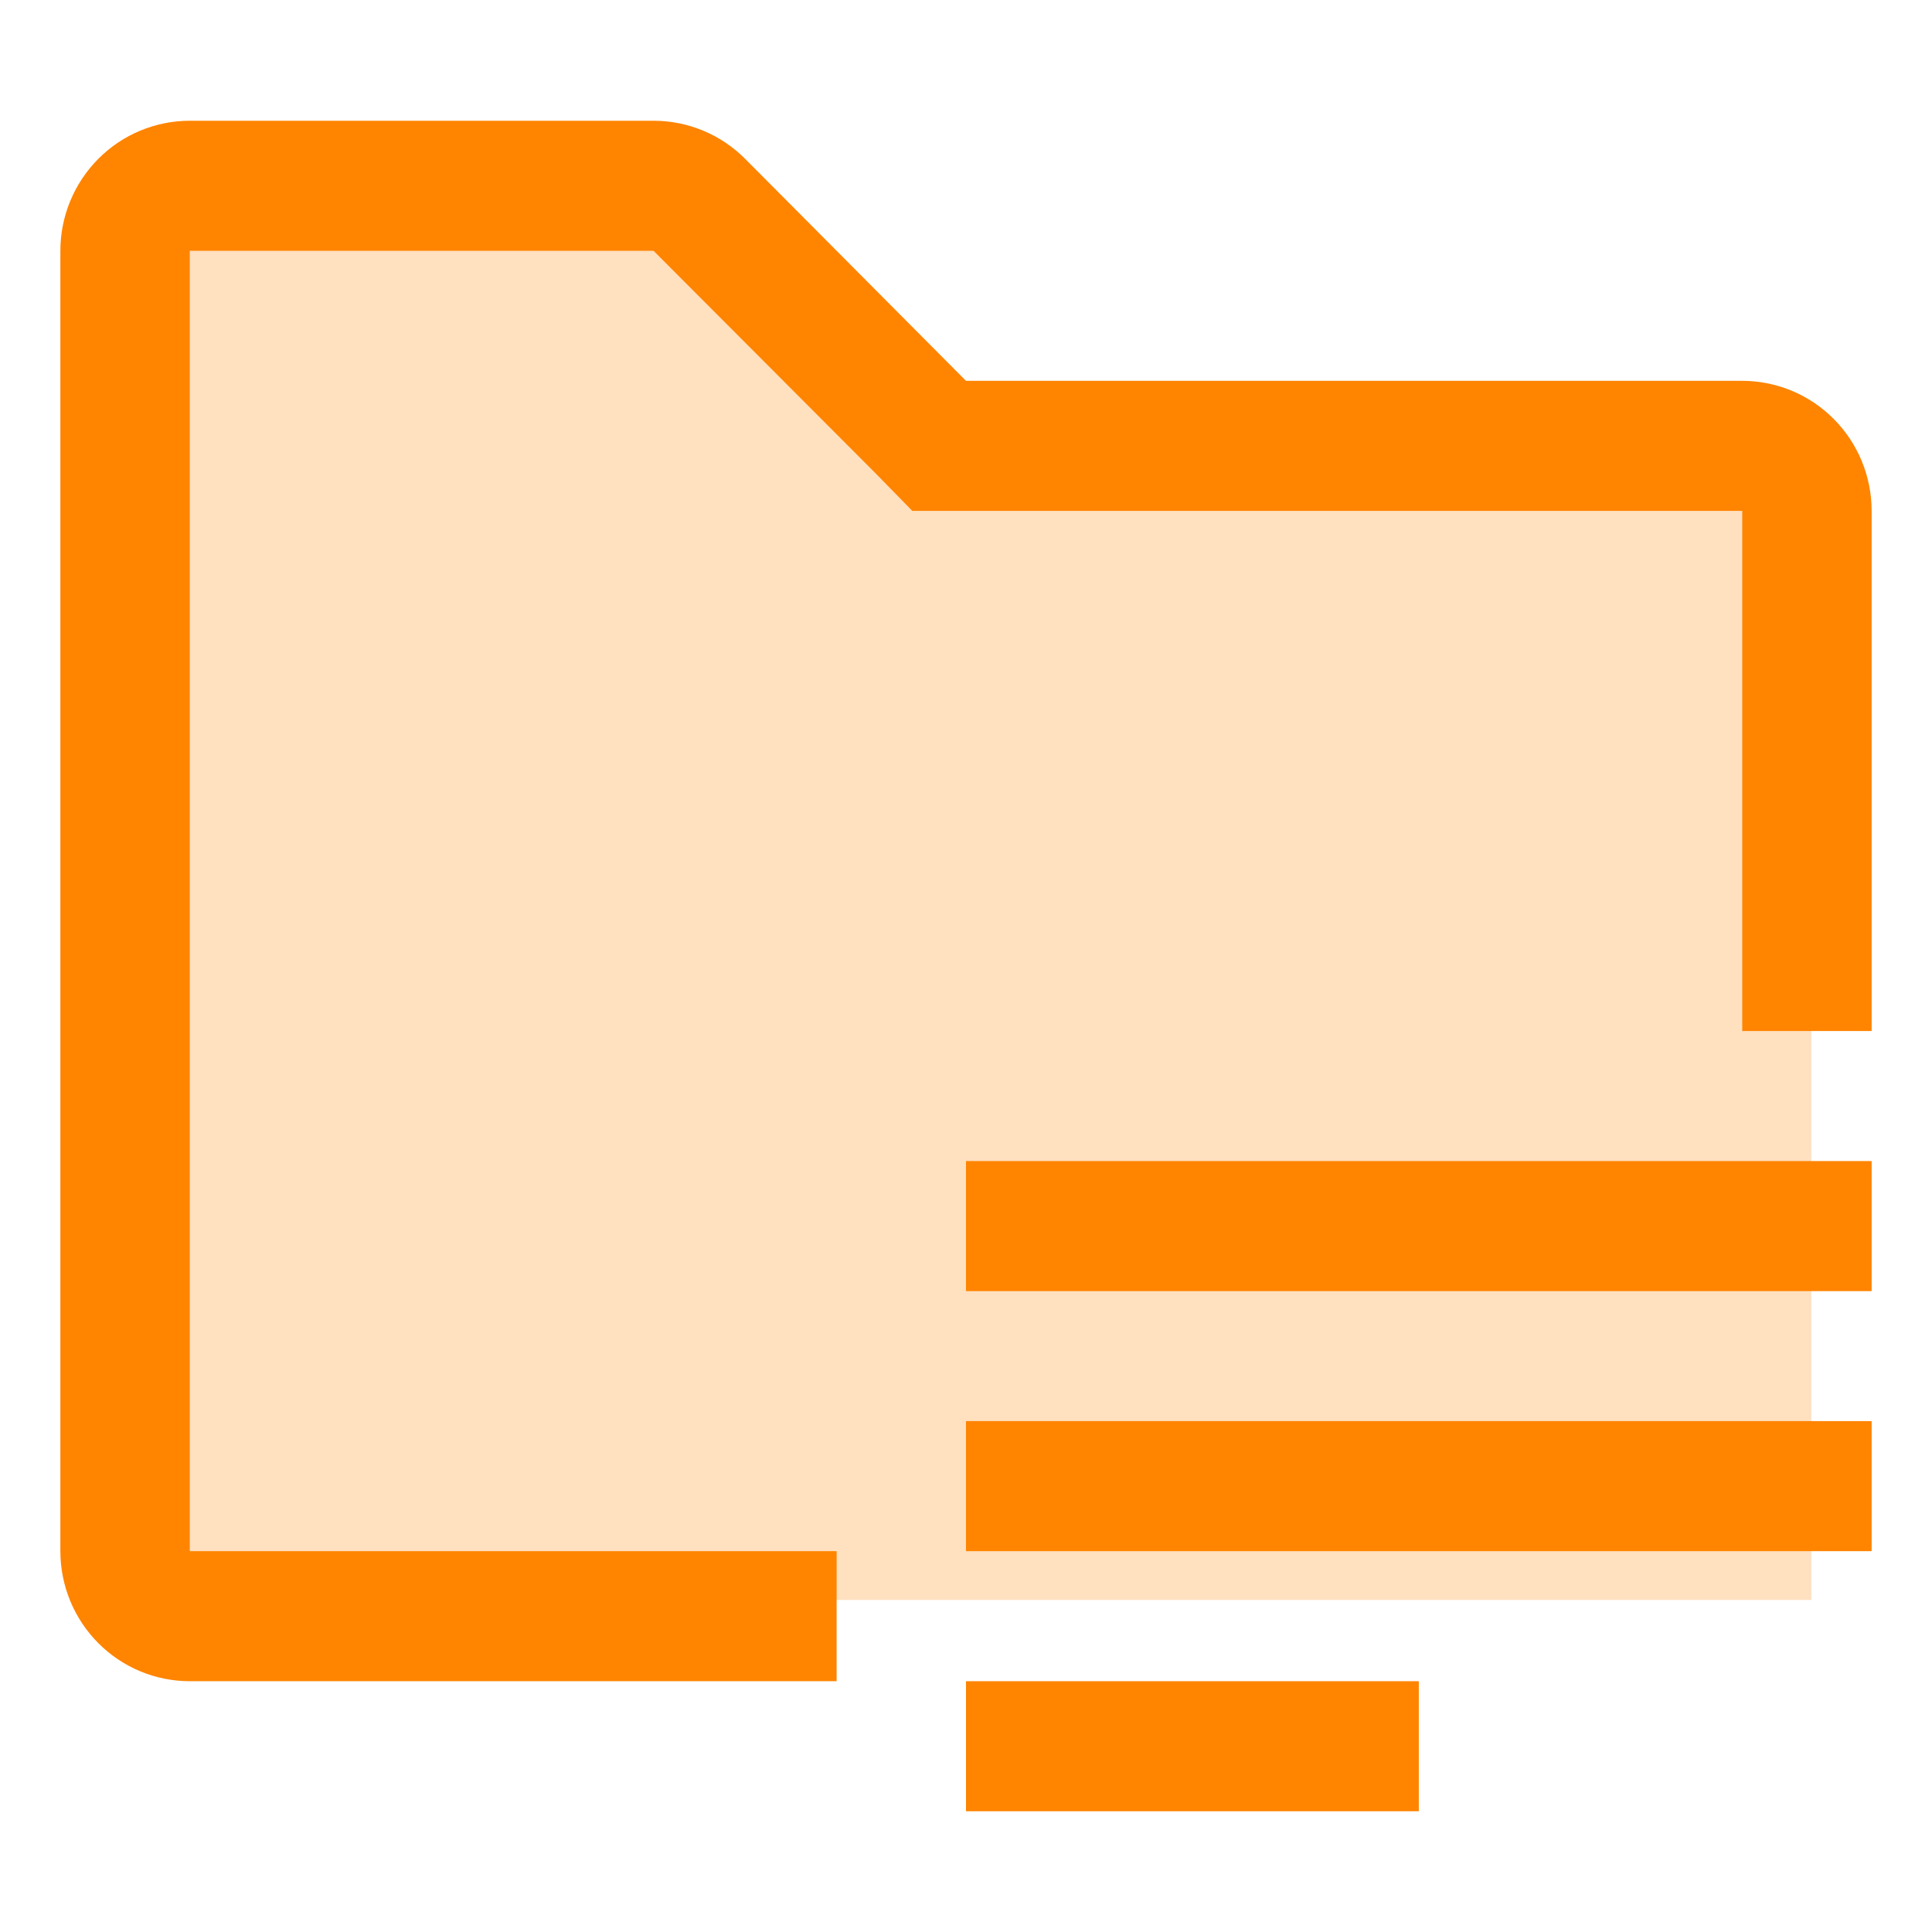 <svg width="32" height="32" viewBox="0 0 32 32" fill="none" xmlns="http://www.w3.org/2000/svg">
<path d="M31 19.231H16V21.385H31V19.231Z" fill="#FF8400"/>
<path d="M31 23.538H16V25.692H31V23.538Z" fill="#FF8400"/>
<path d="M23.5 27.846H16V30H23.5V27.846Z" fill="#FF8400"/>
<path d="M13.857 25.692H3.143V4.154H10.825L14.489 7.826L15.111 8.462H28.857V17.077H31V8.462C31 7.89 30.774 7.342 30.372 6.939C29.971 6.535 29.425 6.308 28.857 6.308H16L12.346 2.635C12.147 2.434 11.91 2.274 11.649 2.165C11.388 2.056 11.108 2 10.825 2H3.143C2.575 2 2.029 2.227 1.628 2.631C1.226 3.035 1 3.583 1 4.154V25.692C1 26.264 1.226 26.811 1.628 27.215C2.029 27.619 2.575 27.846 3.143 27.846H13.857V25.692Z" fill="#FF8400"/>
<path opacity="0.25" d="M2 26.5V4V3H11L15.5 8H30V26.5H13.5H2Z" fill="#FF8400"/>
</svg>
